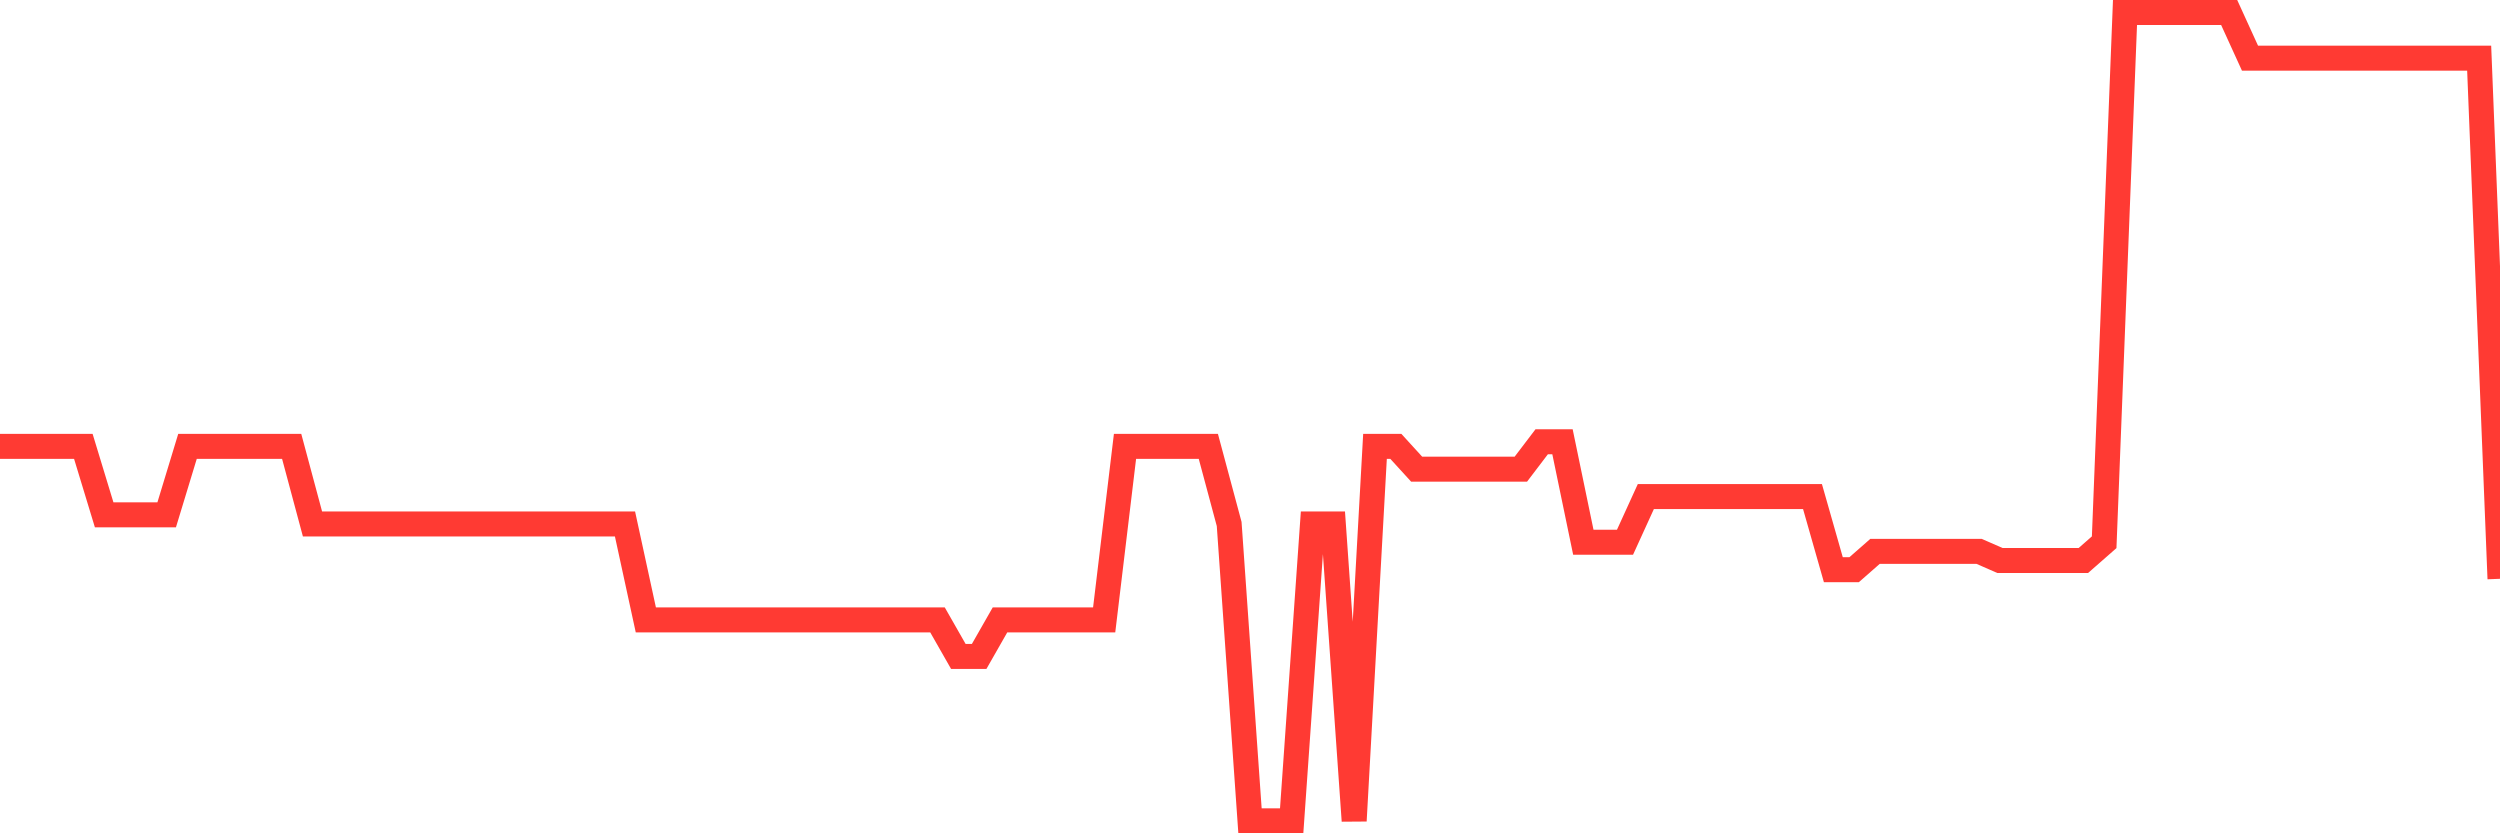 <svg
  xmlns="http://www.w3.org/2000/svg"
  xmlns:xlink="http://www.w3.org/1999/xlink"
  width="120"
  height="40"
  viewBox="0 0 120 40"
  preserveAspectRatio="none"
>
  <polyline
    points="0,21.425 1,21.425 2,21.425 3,21.425 4,21.425 5,24.713 6,24.713 7,24.713 8,24.713 9,21.425 10,21.425 11,21.425 12,21.425 13,21.425 14,21.425 15,25.151 16,25.151 17,25.151 18,25.151 19,25.151 20,25.151 21,25.151 22,25.151 23,25.151 24,25.151 25,25.151 26,25.151 27,25.151 28,25.151 29,25.151 30,25.151 31,29.755 32,29.755 33,29.755 34,29.755 35,29.755 36,29.755 37,29.755 38,29.755 39,29.755 40,29.755 41,29.755 42,29.755 43,29.755 44,29.755 45,29.755 46,31.508 47,31.508 48,29.755 49,29.755 50,29.755 51,29.755 52,29.755 53,29.755 54,21.425 55,21.425 56,21.425 57,21.425 58,21.425 59,25.151 60,39.4 61,39.4 62,39.4 63,25.151 64,25.151 65,39.4 66,21.425 67,21.425 68,22.521 69,22.521 70,22.521 71,22.521 72,22.521 73,22.521 74,21.206 75,21.206 76,26.028 77,26.028 78,26.028 79,23.836 80,23.836 81,23.836 82,23.836 83,23.836 84,23.836 85,23.836 86,23.836 87,23.836 88,27.344 89,27.344 90,26.467 91,26.467 92,26.467 93,26.467 94,26.467 95,26.467 96,26.905 97,26.905 98,26.905 99,26.905 100,26.905 101,26.028 102,0.6 103,0.6 104,0.6 105,0.6 106,0.6 107,0.6 108,2.792 109,2.792 110,2.792 111,2.792 112,2.792 113,2.792 114,2.792 115,2.792 116,2.792 117,2.792 118,2.792 119,2.792 120,27.782"
    fill="none"
    stroke="#ff3a33"
    stroke-width="1.2"
  >
  </polyline>
</svg>